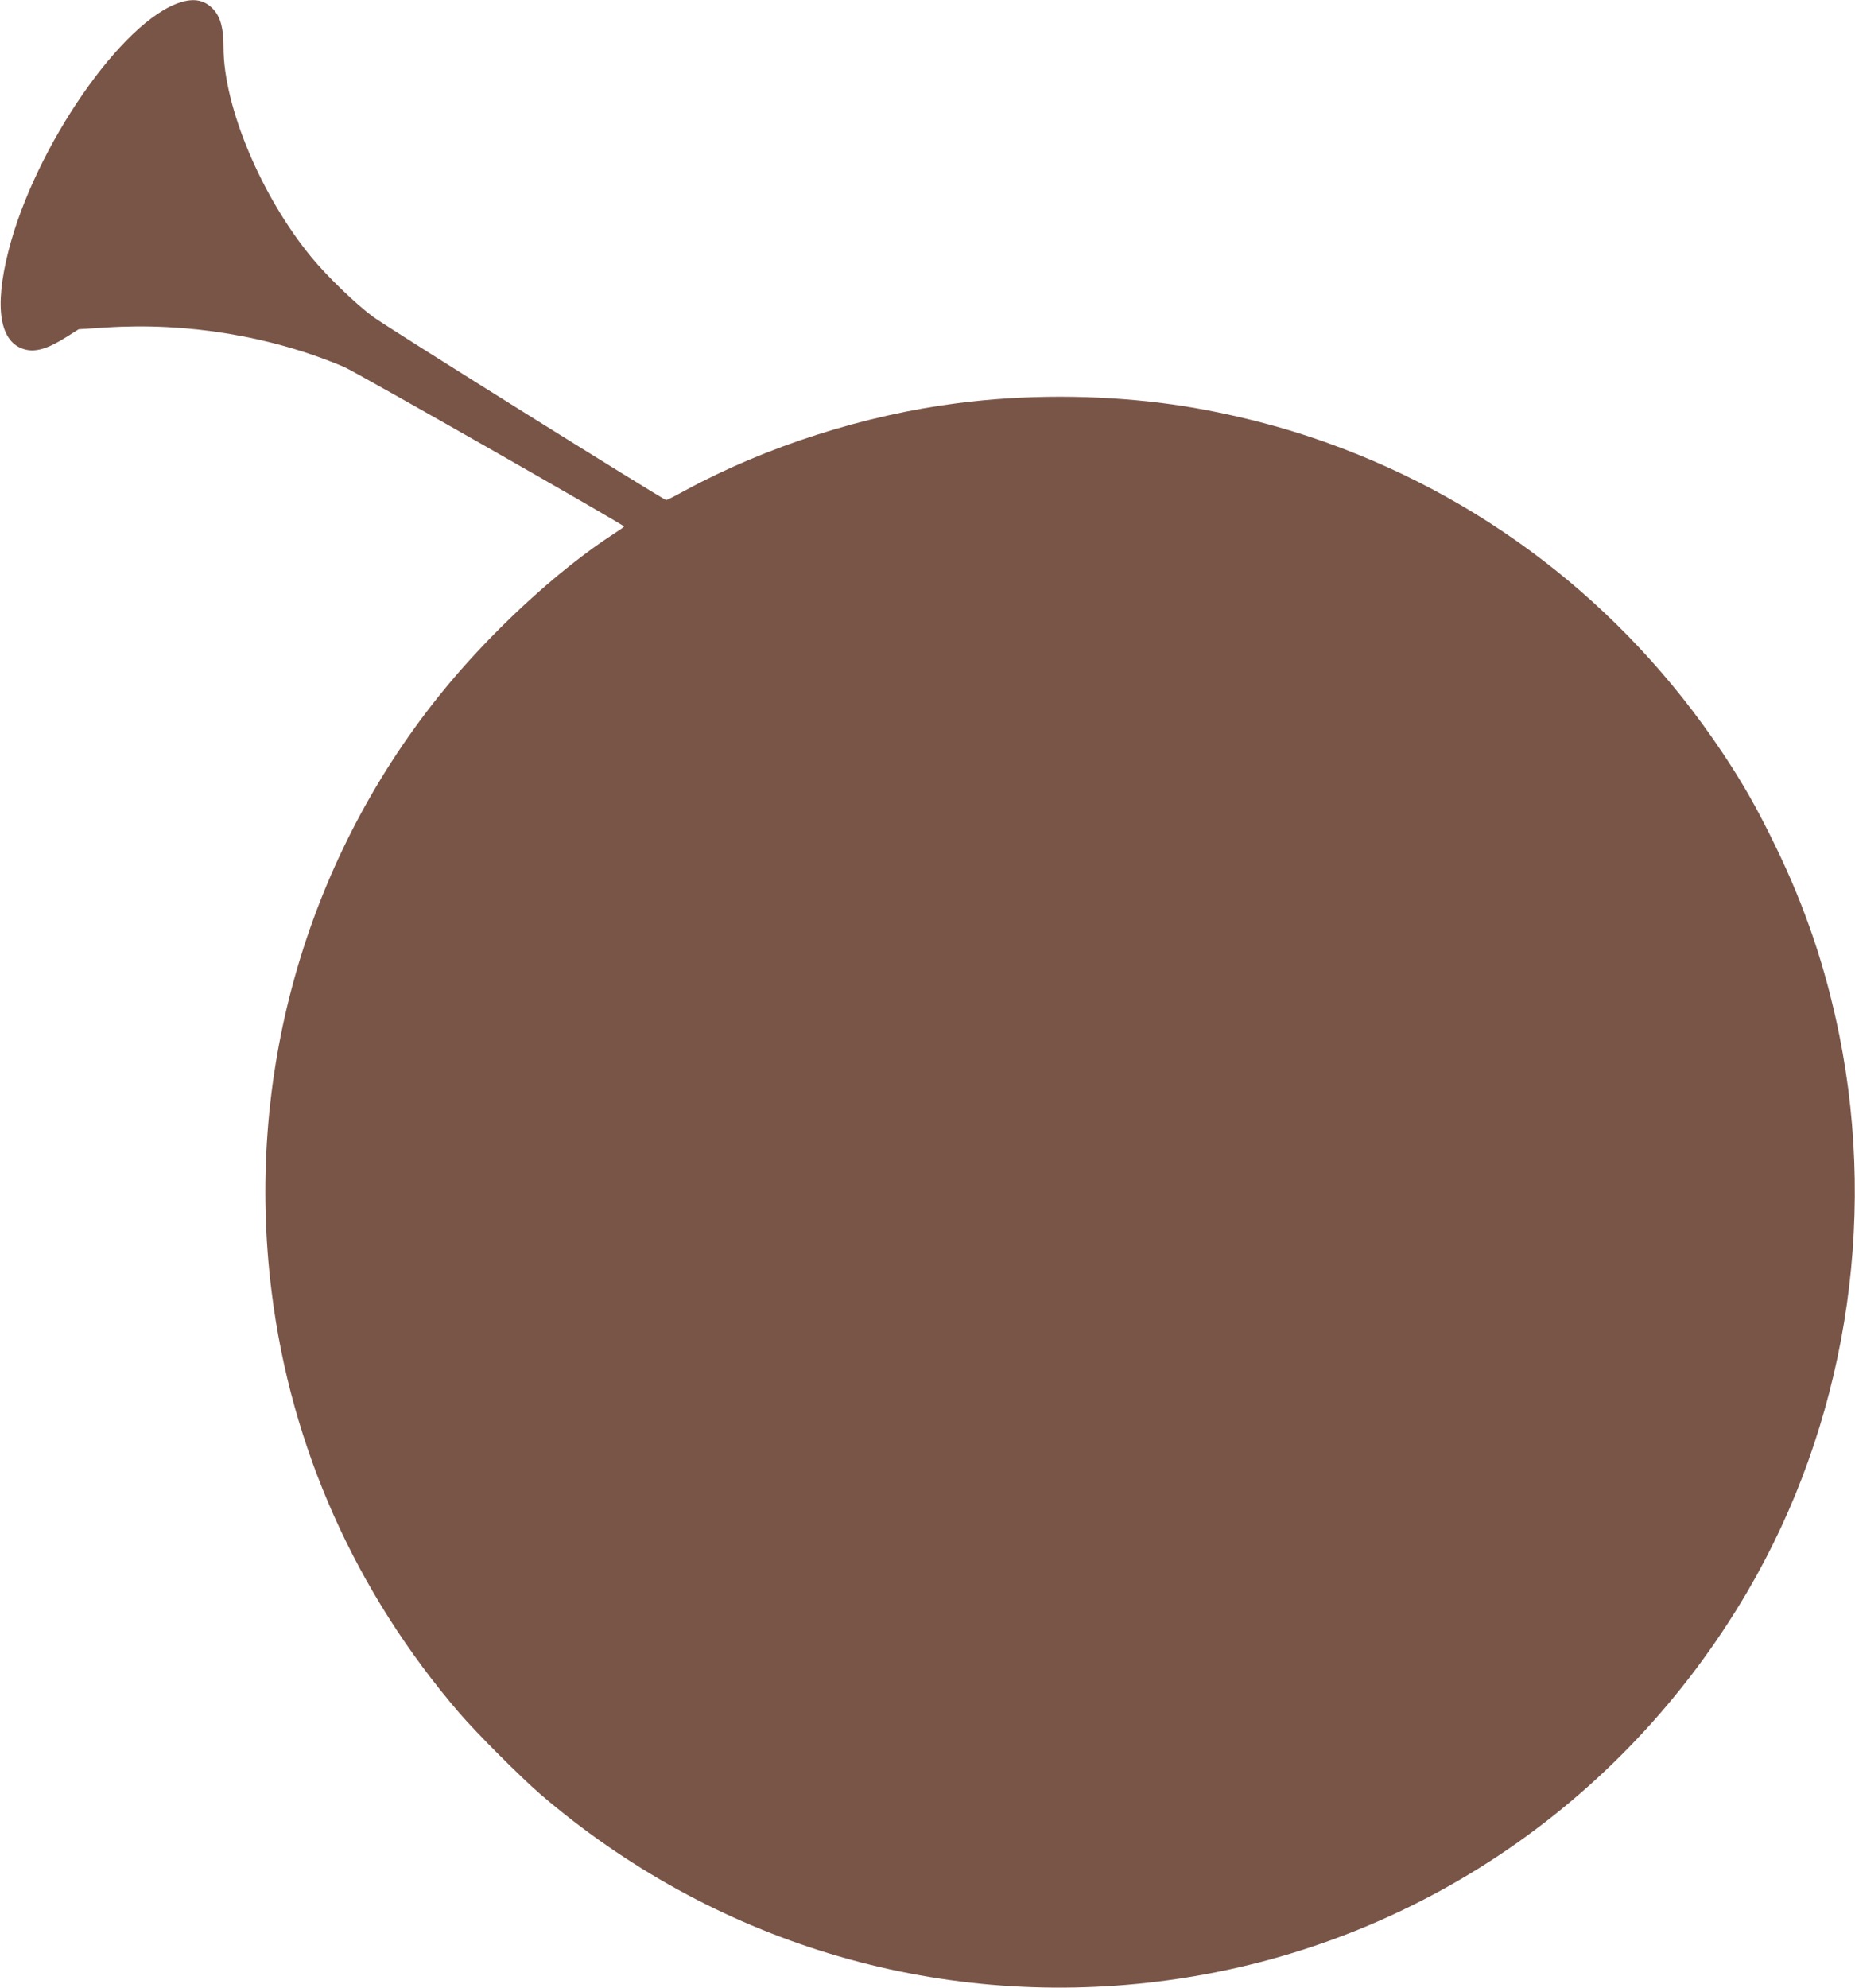 <?xml version="1.0" standalone="no"?>
<!DOCTYPE svg PUBLIC "-//W3C//DTD SVG 20010904//EN"
 "http://www.w3.org/TR/2001/REC-SVG-20010904/DTD/svg10.dtd">
<svg version="1.0" xmlns="http://www.w3.org/2000/svg"
 width="1195pt" height="1280pt" viewBox="0 0 1195 1280"
 preserveAspectRatio="xMidYMid meet">
<g transform="translate(0,1280) scale(0.1,-0.1)"
fill="#795548" stroke="none">
<path d="M1163 12785 c-374 -116 -937 -929 -1108 -1599 -94 -368 -57 -592 105
-636 71 -19 150 5 271 82 l76 48 174 11 c527 34 1066 -55 1536 -254 75 -32
1802 -1016 1803 -1027 0 -3 -28 -23 -61 -44 -369 -238 -814 -650 -1135 -1052
-861 -1077 -1247 -2455 -1074 -3834 125 -1002 540 -1931 1209 -2710 112 -130
394 -412 521 -522 1109 -952 2538 -1386 3982 -1207 1585 195 2982 1121 3797
2514 623 1065 836 2358 590 3580 -88 433 -216 814 -410 1214 -120 247 -211
407 -344 606 -642 961 -1564 1667 -2650 2030 -302 101 -651 181 -955 219 -433
55 -894 55 -1320 0 -600 -76 -1237 -280 -1752 -560 -64 -35 -121 -64 -126 -64
-17 0 -1806 1118 -1890 1181 -114 85 -296 261 -397 384 -323 393 -565 970
-565 1349 0 122 -18 192 -63 243 -54 61 -123 77 -214 48z"/>
</g>
</svg>
